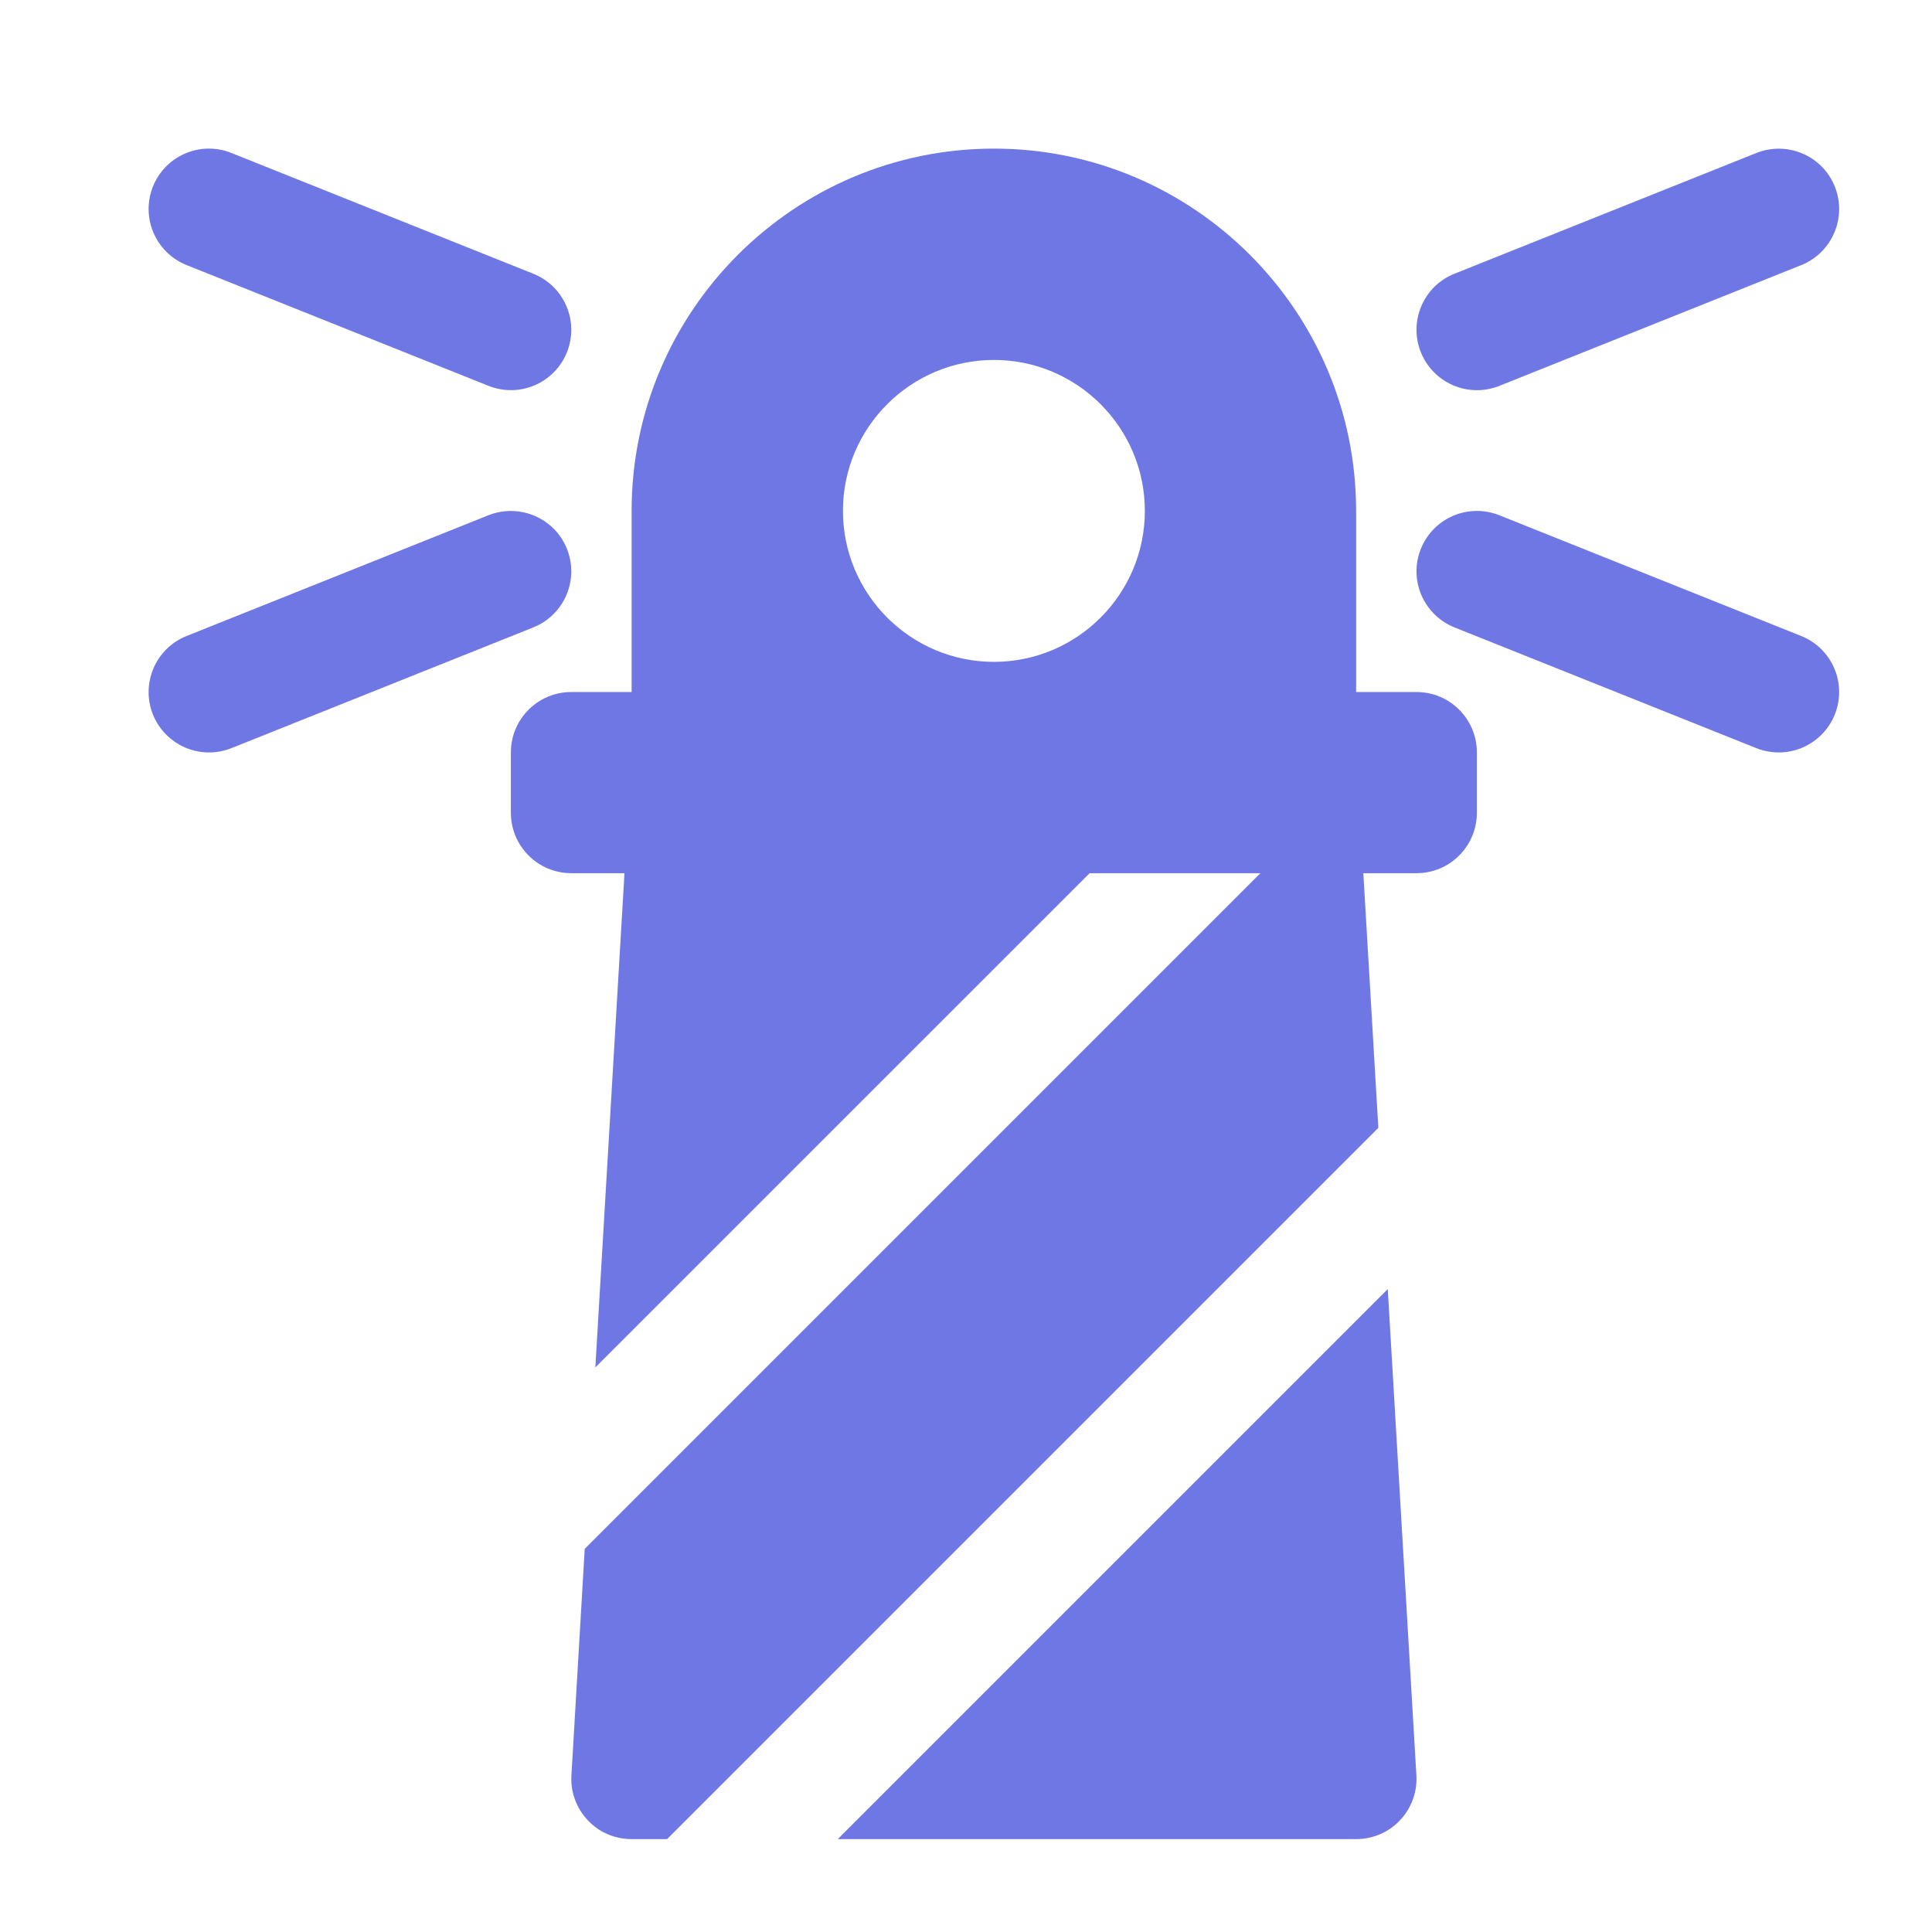 <svg width="26" height="26" viewBox="0 0 26 26" fill="none" xmlns="http://www.w3.org/2000/svg"><path d="M19.121 4.74C18.954 4.323 19.157 3.85 19.573 3.684L23.636 2.059C24.054 1.893 24.526 2.095 24.692 2.511C24.859 2.928 24.656 3.401 24.24 3.568L20.177 5.193C19.752 5.361 19.286 5.15 19.121 4.74Z" fill="#6E77E4"/><path d="M23.636 10.068L19.573 8.443C19.157 8.275 18.954 7.803 19.121 7.387C19.288 6.97 19.759 6.768 20.177 6.934L24.24 8.559C24.656 8.726 24.859 9.198 24.692 9.615C24.528 10.025 24.062 10.236 23.636 10.068Z" fill="#6E77E4"/><path d="M6.573 5.192L2.511 3.567C2.094 3.4 1.892 2.928 2.058 2.511C2.225 2.094 2.697 1.891 3.115 2.059L7.177 3.684C7.594 3.851 7.796 4.323 7.63 4.74C7.466 5.15 6.999 5.361 6.573 5.192Z" fill="#6E77E4"/><path d="M2.058 9.615C1.892 9.198 2.094 8.726 2.511 8.559L6.573 6.934C6.992 6.769 7.463 6.971 7.63 7.387C7.796 7.803 7.594 8.276 7.177 8.443L3.115 10.068C2.69 10.236 2.223 10.026 2.058 9.615Z" fill="#6E77E4"/><path d="M19.063 9.313H18.25V6.875C18.25 4.187 16.064 2 13.376 2C10.687 2 8.5 4.187 8.5 6.875V9.313H7.688C7.239 9.313 6.875 9.677 6.875 10.126V10.938C6.875 11.386 7.239 11.751 7.688 11.751H8.404L8.012 18.402L14.664 11.751H16.962L7.869 20.844L7.69 23.891C7.676 24.114 7.756 24.333 7.91 24.496C8.063 24.66 8.277 24.75 8.5 24.75H8.977L18.549 15.178L18.347 11.751H19.063C19.512 11.751 19.875 11.386 19.875 10.938V10.126C19.875 9.677 19.512 9.313 19.063 9.313ZM11.344 6.875C11.344 5.755 12.255 4.844 13.376 4.844C14.496 4.844 15.407 5.755 15.407 6.875C15.407 7.996 14.496 8.907 13.376 8.907C12.255 8.907 11.344 7.996 11.344 6.875Z" fill="#6E77E4"/><path d="M18.676 17.348L19.061 23.89C19.075 24.114 18.995 24.332 18.841 24.496C18.688 24.659 18.474 24.75 18.25 24.75H11.274L18.676 17.348Z" fill="#6E77E4"/></svg>